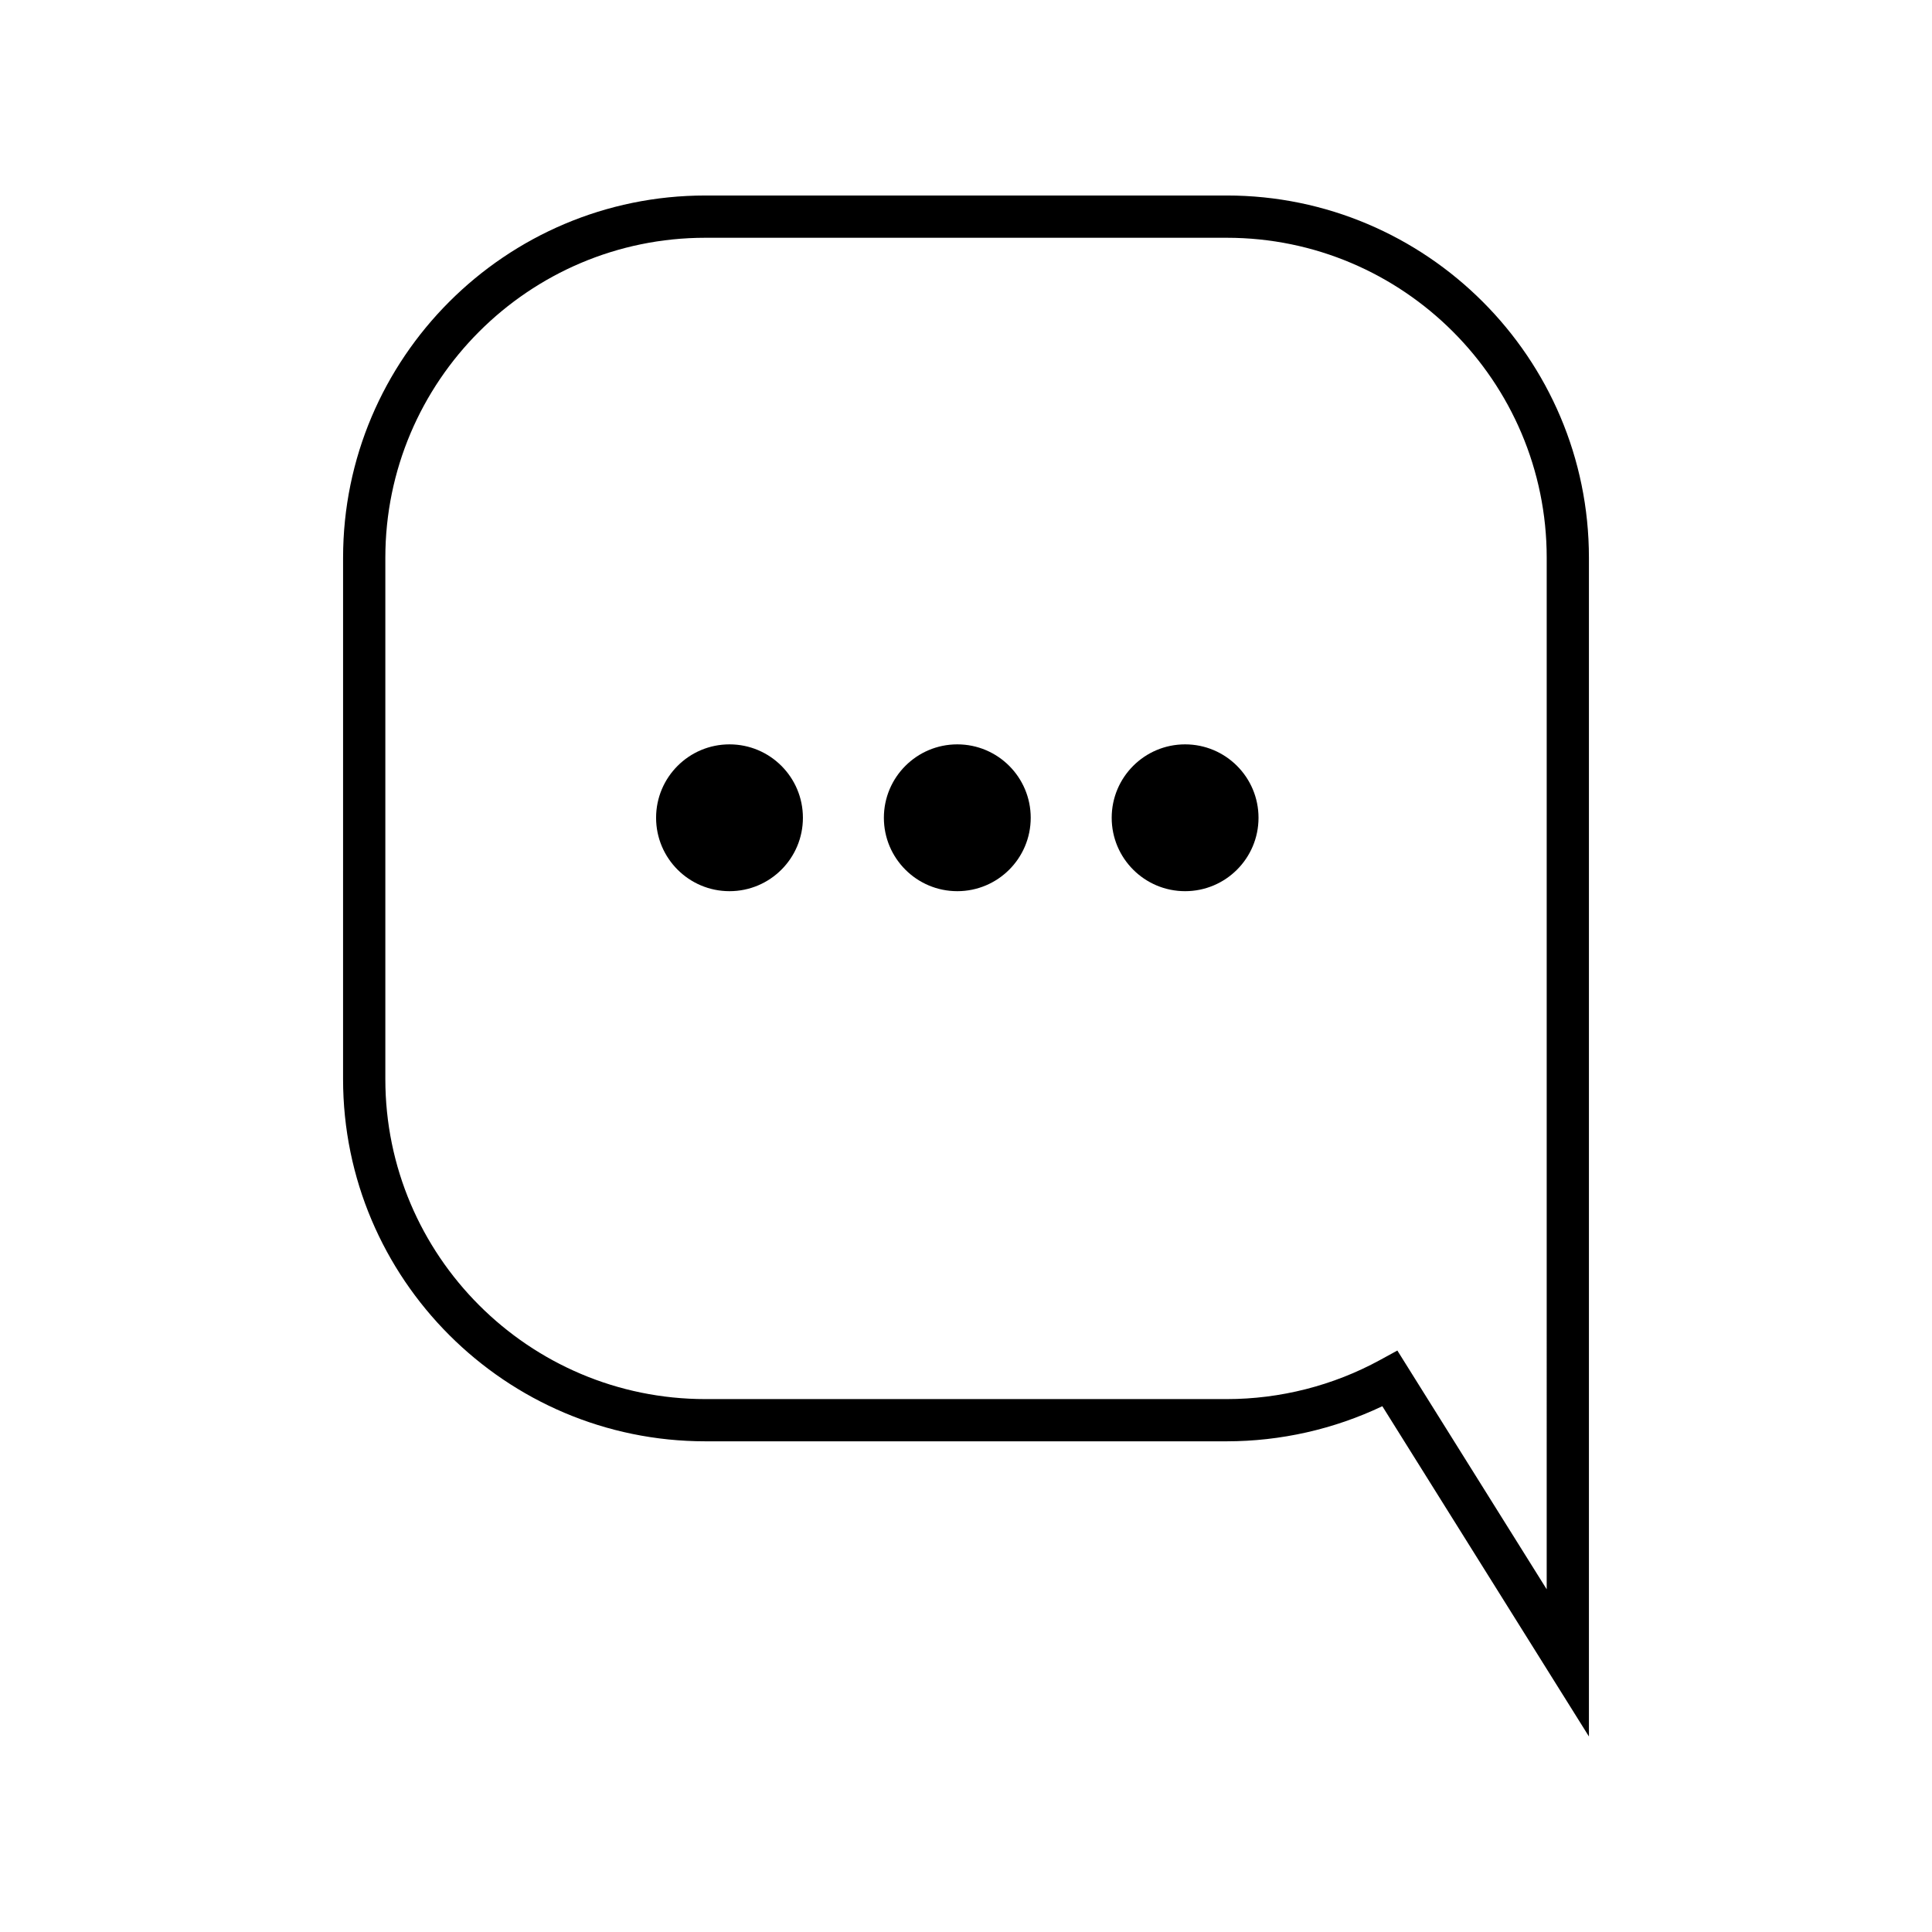 <?xml version="1.0" encoding="UTF-8"?>
<!-- Uploaded to: ICON Repo, www.iconrepo.com, Generator: ICON Repo Mixer Tools -->
<svg fill="#000000" width="800px" height="800px" version="1.1" viewBox="144 144 512 512" xmlns="http://www.w3.org/2000/svg">
 <g>
  <path d="m469.09 195.81h-138.17c-52.934 0-96 43.062-96 95.996l-0.004 138.16c0 52.93 43.066 95.996 96 95.996h138.17c14.277 0 28.426-3.203 41.246-9.301l54.75 87.523v-312.38c0-52.93-43.062-95.996-95.996-95.996zm84.801 369.37-39.578-63.273-4.629 2.531c-12.375 6.758-26.41 10.336-40.59 10.336h-138.17c-46.762 0-84.805-38.039-84.805-84.801v-138.16c0-46.758 38.043-84.801 84.805-84.801h138.17c46.758 0 84.801 38.039 84.801 84.801z"/>
  <path d="m356.78 360.72c0 10.742-8.711 19.453-19.453 19.453-10.746 0-19.457-8.711-19.457-19.453 0-10.746 8.711-19.457 19.457-19.457 10.742 0 19.453 8.711 19.453 19.457"/>
  <path d="m417.15 360.72c0 10.742-8.711 19.453-19.457 19.453s-19.457-8.711-19.457-19.453c0-10.746 8.711-19.457 19.457-19.457s19.457 8.711 19.457 19.457"/>
  <path d="m477.52 360.72c0 10.742-8.711 19.453-19.457 19.453-10.742 0-19.453-8.711-19.453-19.453 0-10.746 8.711-19.457 19.453-19.457 10.746 0 19.457 8.711 19.457 19.457"/>
 </g>
</svg>